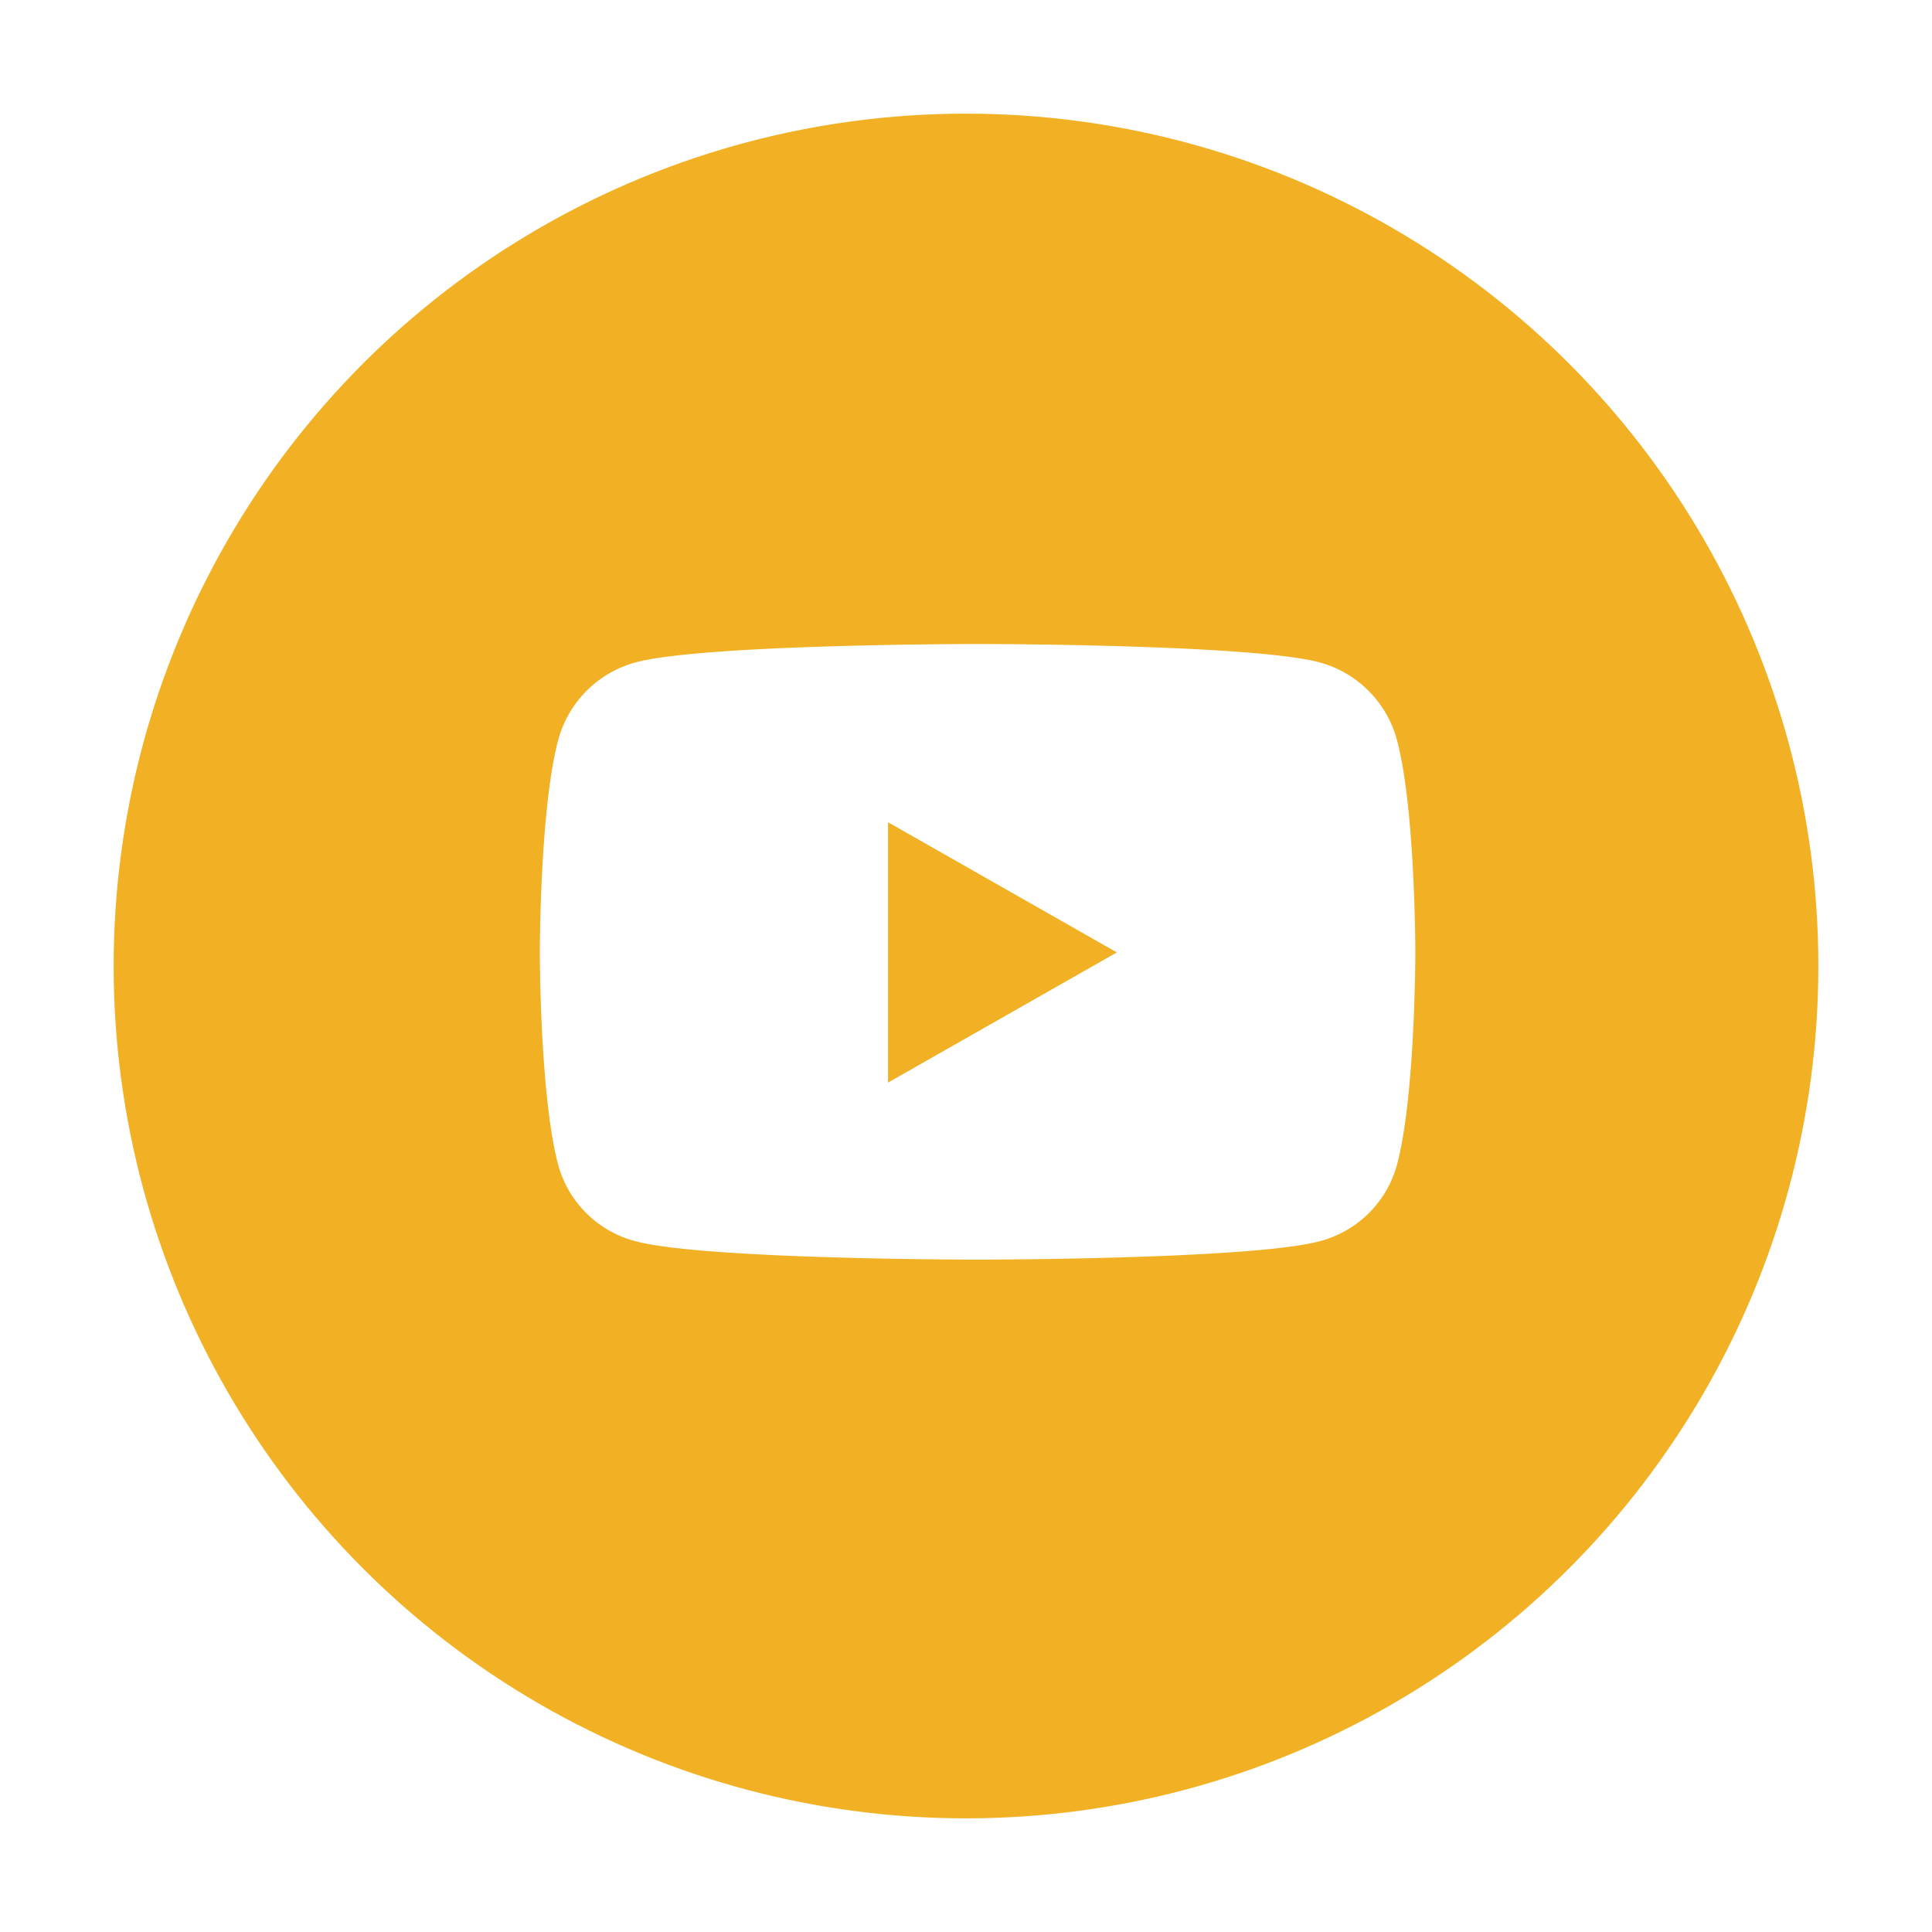 <svg xmlns="http://www.w3.org/2000/svg" xmlns:xlink="http://www.w3.org/1999/xlink" width="153" height="153" viewBox="0 0 153 153">
  <defs>
    <filter id="Ellipse_4" x="0" y="0" width="153" height="153" filterUnits="userSpaceOnUse">
      <feOffset dy="3" input="SourceAlpha"/>
      <feGaussianBlur stdDeviation="3" result="blur"/>
      <feFlood flood-opacity="0.161"/>
      <feComposite operator="in" in2="blur"/>
      <feComposite in="SourceGraphic"/>
    </filter>
  </defs>
  <g id="Group_8" data-name="Group 8" transform="translate(-549 -312)">
    <g transform="matrix(1, 0, 0, 1, 549, 312)" filter="url(#Ellipse_4)">
      <circle id="Ellipse_4-2" data-name="Ellipse 4" cx="67.5" cy="67.5" r="67.5" transform="translate(9 6)" fill="#f2b124"/>
    </g>
    <path id="Icon_awesome-youtube" data-name="Icon awesome-youtube" d="M68.935,12.128a8.712,8.712,0,0,0-6.13-6.17C57.4,4.5,35.717,4.5,35.717,4.5S14.036,4.5,8.629,5.958a8.712,8.712,0,0,0-6.13,6.17C1.05,17.57,1.05,28.924,1.05,28.924s0,11.354,1.449,16.8a8.582,8.582,0,0,0,6.13,6.071c5.407,1.458,27.088,1.458,27.088,1.458s21.681,0,27.088-1.458a8.582,8.582,0,0,0,6.13-6.071c1.449-5.442,1.449-16.8,1.449-16.8S70.383,17.57,68.935,12.128ZM28.626,39.233V18.615L46.747,28.925,28.626,39.233Z" transform="translate(590.7 358.5)" fill="#fff"/>
  </g>
</svg>
